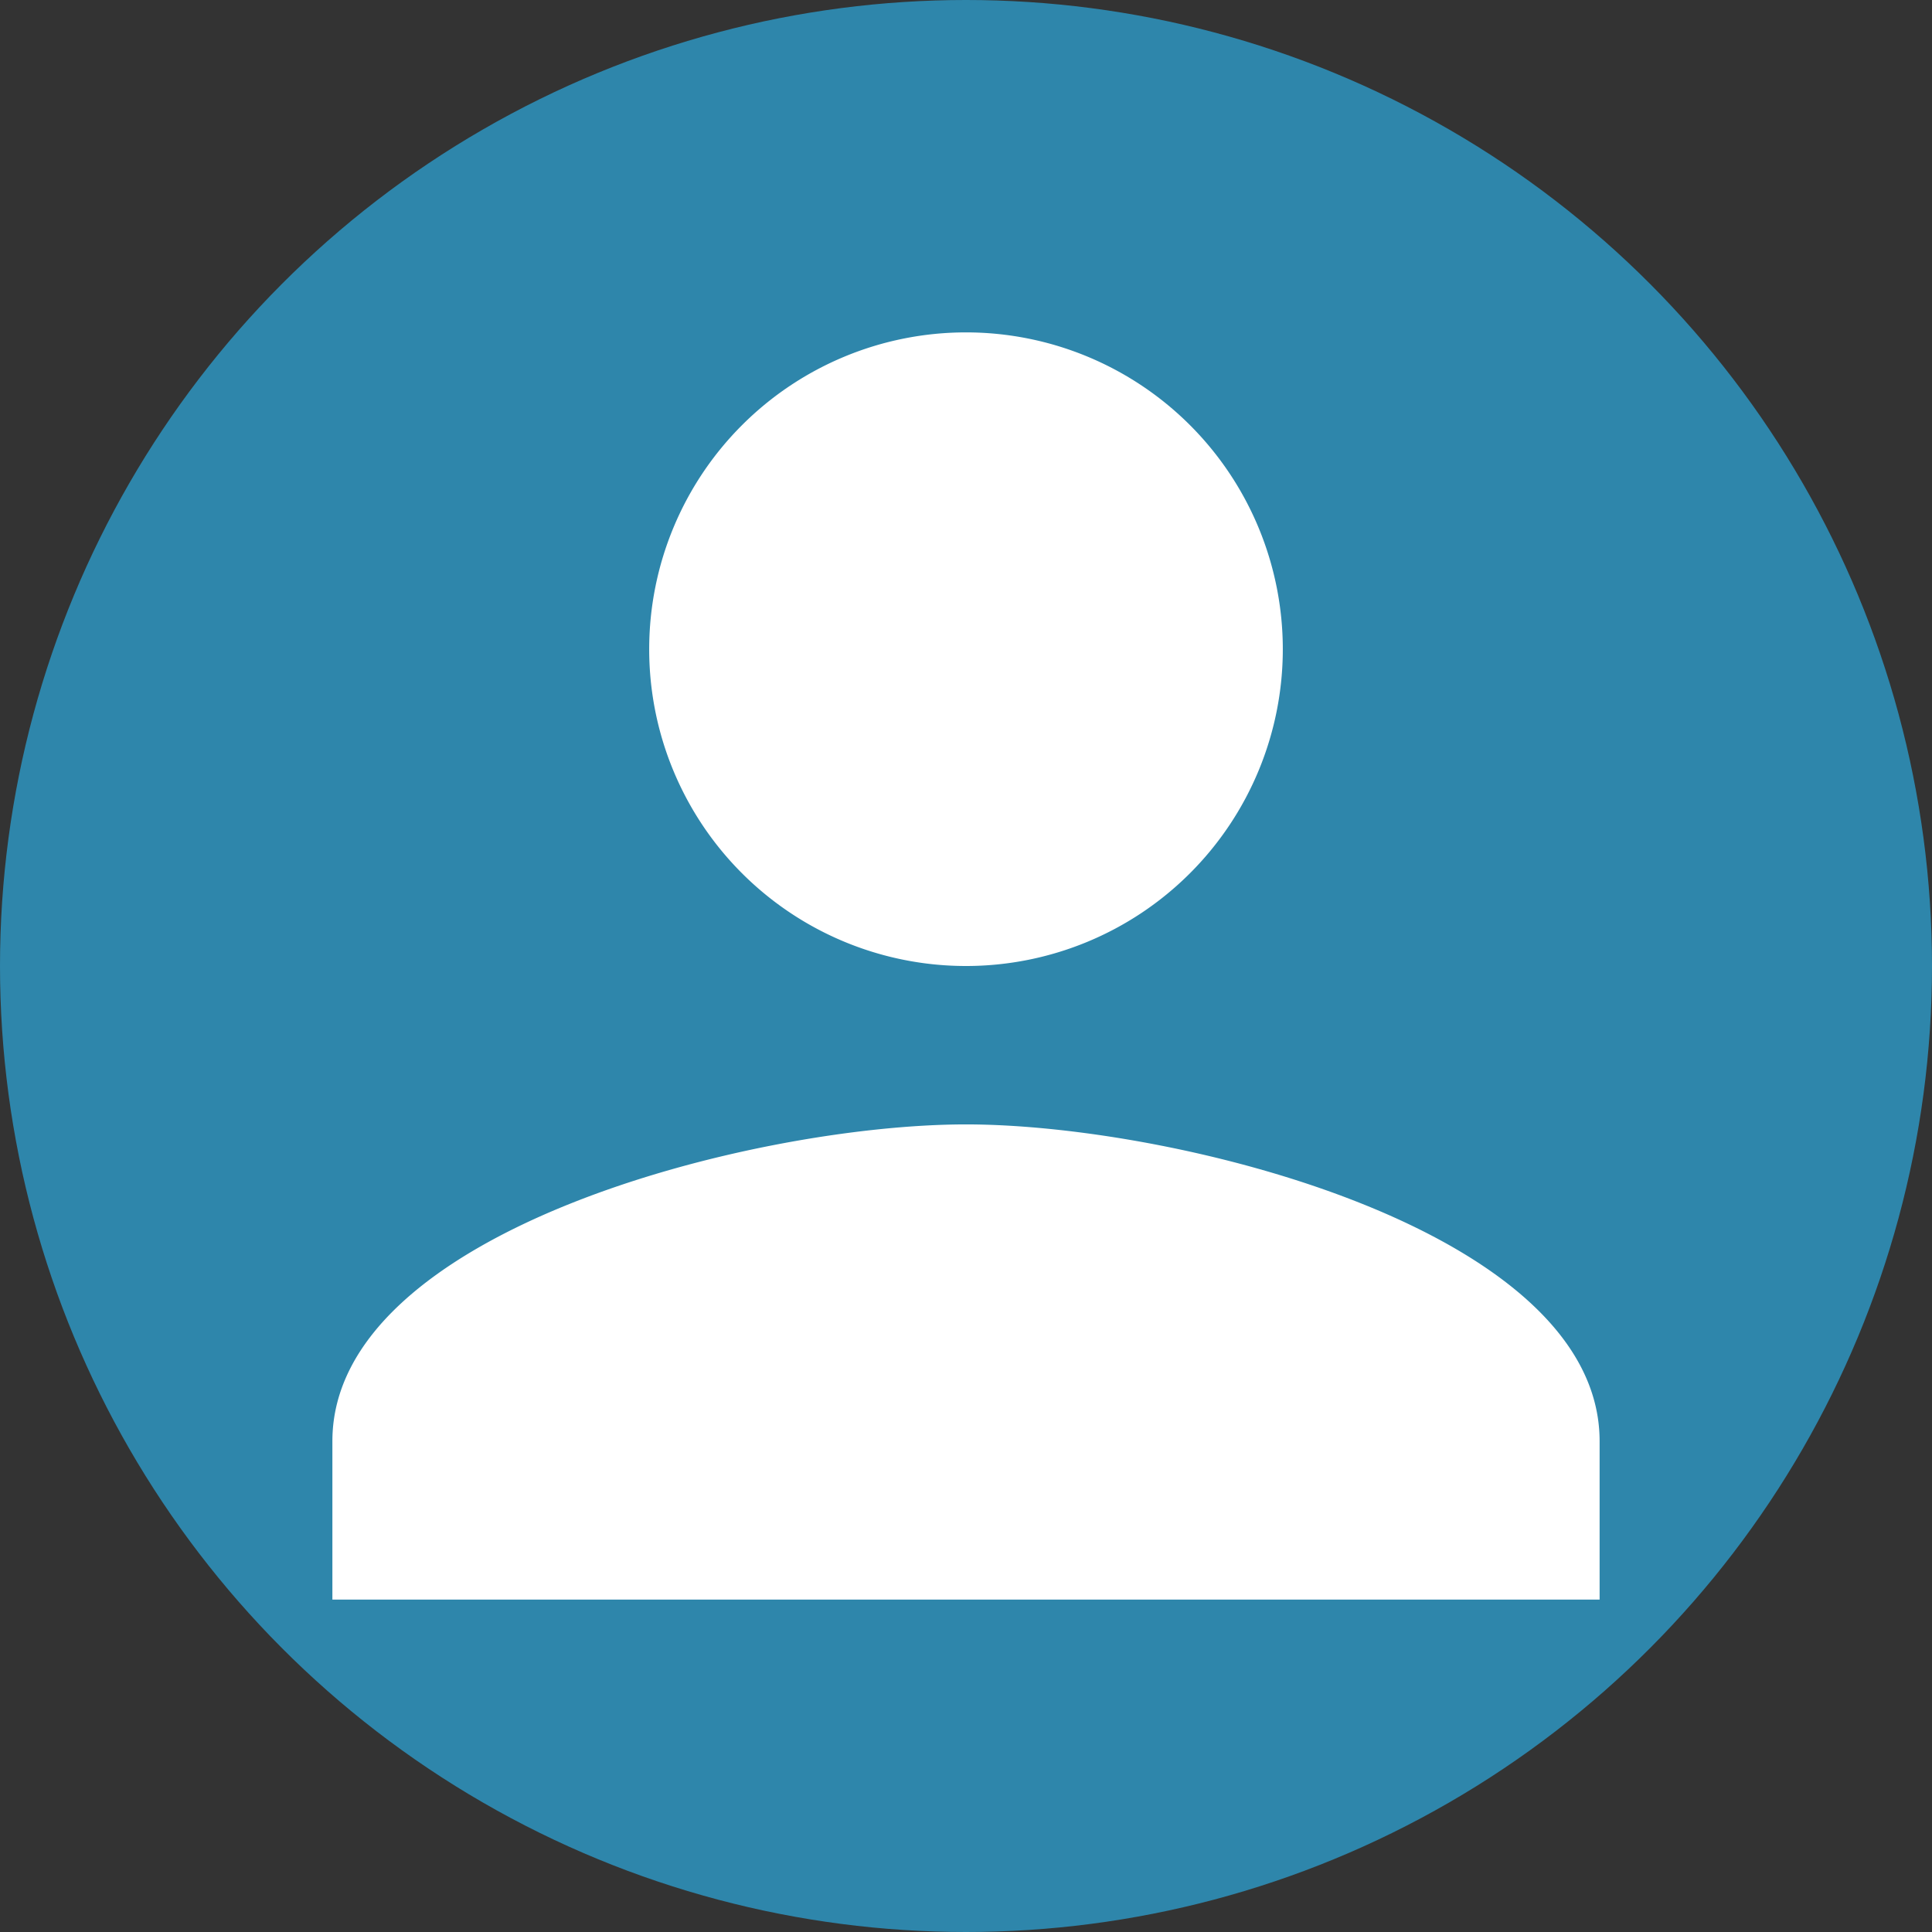 <svg xmlns="http://www.w3.org/2000/svg" width="186" height="186" viewBox="0 0 186 186">
  <rect x="0" y="0" width="186" height="186" fill="#333333" stroke="none"/>
  <g id="グループ_3197" data-name="グループ 3197" transform="translate(337 -6173)">
    <circle id="楕円形_55" data-name="楕円形 55" cx="93" cy="93" r="93" transform="translate(-337 6173)" fill="#2e86ab"/>
    <path id="パス_1285" data-name="パス 1285" d="M65,65A30.5,30.5,0,1,0,34.5,34.5,30.492,30.492,0,0,0,65,65Zm0,15.25c-20.359,0-61,10.217-61,30.5V126H126V110.75C126,90.467,85.359,80.25,65,80.25Z" transform="translate(-309 6201)" fill="#fff"/>
  </g>
</svg>